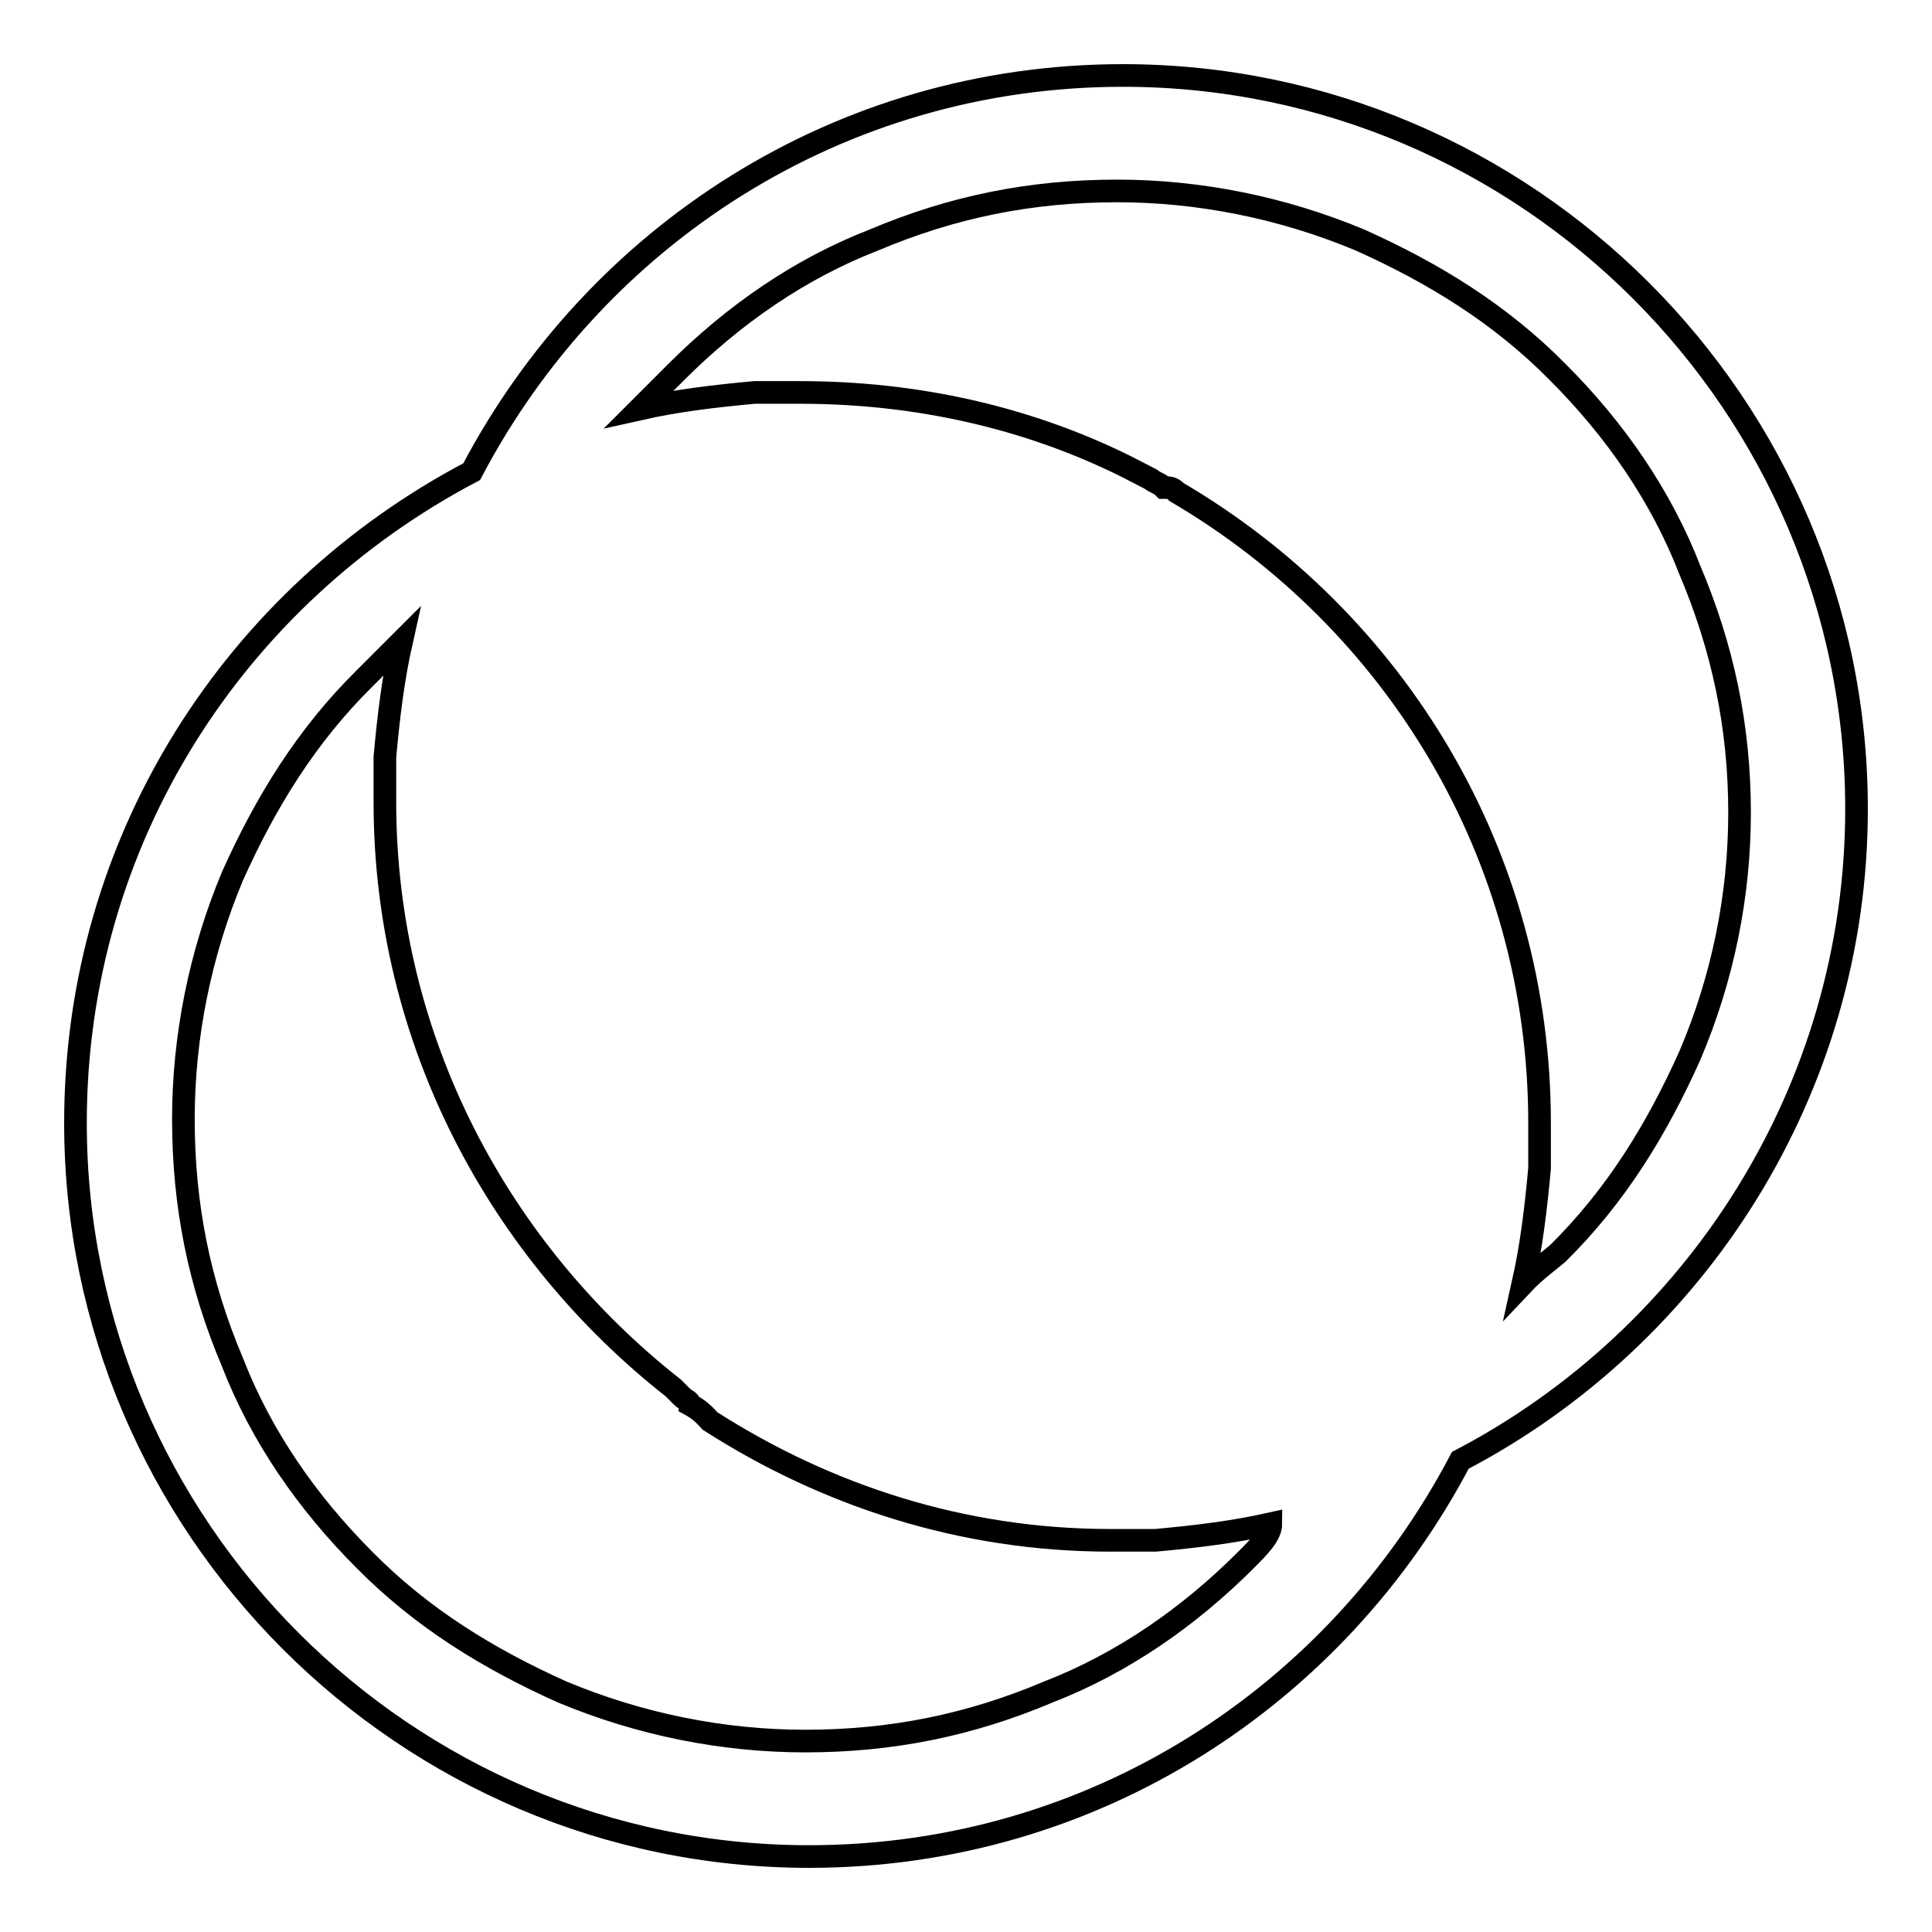 <?xml version="1.0" encoding="utf-8"?>
<!-- Svg Vector Icons : http://www.onlinewebfonts.com/icon -->
<!DOCTYPE svg PUBLIC "-//W3C//DTD SVG 1.1//EN" "http://www.w3.org/Graphics/SVG/1.1/DTD/svg11.dtd">
<svg version="1.1" xmlns="http://www.w3.org/2000/svg" xmlns:xlink="http://www.w3.org/1999/xlink" x="0px" y="0px" viewBox="0 0 256 256" enable-background="new 0 0 256 256" xml:space="preserve">
<g> <path stroke-width="3" fill-opacity="0" stroke="#000000"  d="M246,107.2c0-53.5-43.7-97.2-97.2-97.2c-37.7,0-69.9,21.3-86.3,52.5C31.3,78.9,10,111.1,10,148.8 c0,53.5,43.7,97.2,97.2,97.2c37.7,0,69.9-21.3,86.3-52.5C224.7,177.2,246,144.4,246,107.2L246,107.2z M165.1,206.7 c-7.6,7.6-16.4,13.7-26.2,17.5c-10.4,4.4-20.8,6.5-32.2,6.5c-10.9,0-21.9-2.2-32.2-6.5c-9.8-4.4-18.6-9.8-26.2-17.5 c-7.6-7.6-13.7-16.4-17.5-26.2c-4.4-10.4-6.5-20.8-6.5-32.2c0-10.9,2.2-21.9,6.5-32.2c4.4-9.8,9.8-18.6,17.5-26.2l4.9-4.9 c-1.1,4.9-1.7,9.8-2.2,15.3v6c0,31.7,15.3,59.6,38.2,77.6l1.1,1.1c0.6,0.6,1.1,0.6,1.1,1.1c1.1,0.6,1.7,1.1,2.7,2.2 c15.3,9.8,33.3,15.8,53,15.8h6c5.5-0.5,10.4-1.1,15.3-2.2C168.4,203.4,166.8,205,165.1,206.7L165.1,206.7z M201.8,170.1 c1.1-4.9,1.7-9.8,2.2-15.3v-6c0-35.5-19.1-66.6-48.1-83.6c-0.5-0.6-1.1-0.6-1.7-0.6c-0.6-0.6-1.1-0.6-1.7-1.1l-3.3-1.7 c-13.1-6.5-27.8-9.8-43.2-9.8h-6c-5.5,0.5-10.4,1.1-15.3,2.2l4.9-4.9c7.6-7.6,16.4-13.7,26.2-17.5c10.4-4.4,20.8-6.5,32.2-6.5 c10.9,0,21.9,2.2,32.2,6.5c9.8,4.4,18.6,9.8,26.2,17.5c7.6,7.6,13.7,16.4,17.5,26.2c4.4,10.4,6.6,20.8,6.6,32.2 c0,10.9-2.2,21.9-6.6,32.2c-4.4,9.8-9.8,18.6-17.5,26.2C205.6,166.8,203.4,168.4,201.8,170.1L201.8,170.1z"/></g>
</svg>